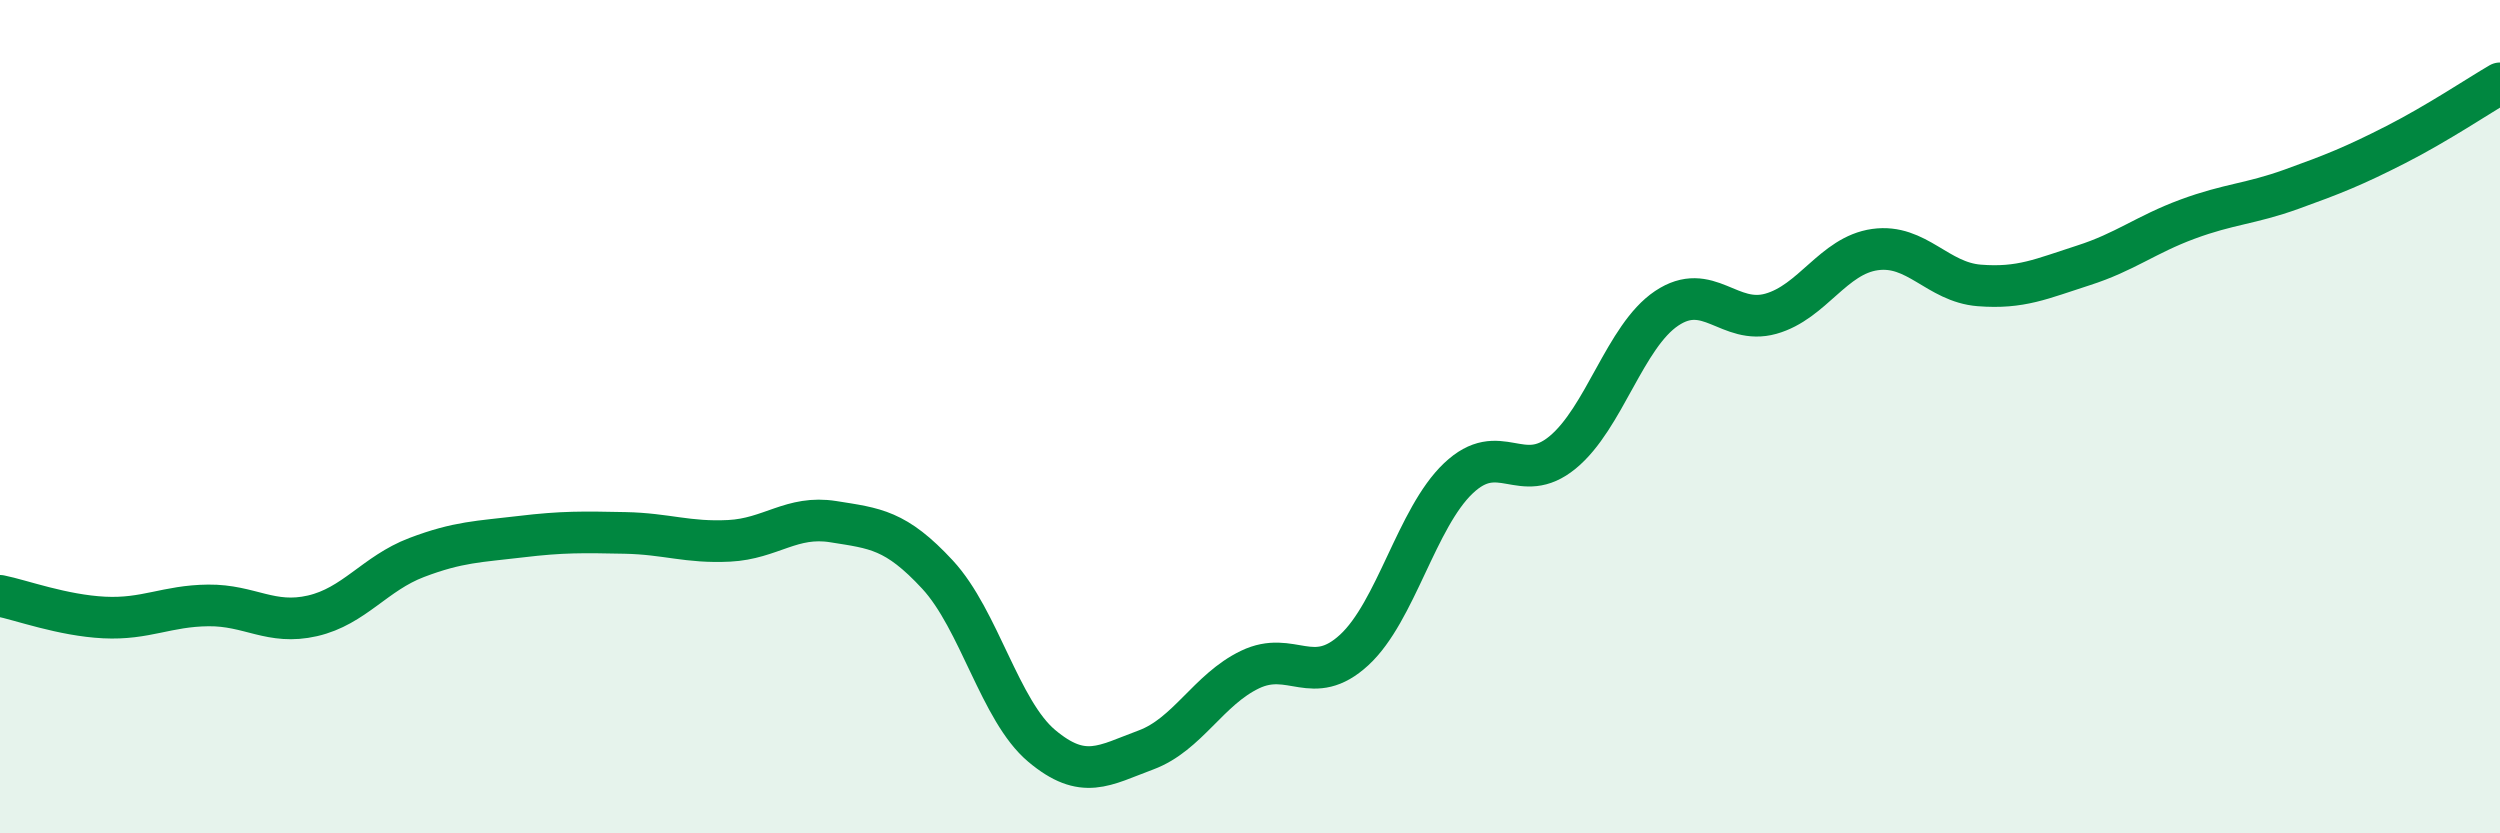 
    <svg width="60" height="20" viewBox="0 0 60 20" xmlns="http://www.w3.org/2000/svg">
      <path
        d="M 0,14.3 C 0.5,14.4 1.5,14.77 2.5,14.82 C 3.5,14.87 4,14.54 5,14.53 C 6,14.52 6.5,15.01 7.5,14.78 C 8.5,14.55 9,13.76 10,13.38 C 11,13 11.5,13 12.5,12.88 C 13.5,12.76 14,12.77 15,12.79 C 16,12.81 16.5,13.03 17.5,12.98 C 18.5,12.93 19,12.36 20,12.52 C 21,12.68 21.5,12.71 22.5,13.79 C 23.5,14.87 24,17.06 25,17.9 C 26,18.74 26.5,18.37 27.5,18 C 28.5,17.63 29,16.55 30,16.07 C 31,15.59 31.5,16.52 32.5,15.6 C 33.5,14.68 34,12.43 35,11.48 C 36,10.53 36.5,11.68 37.5,10.86 C 38.5,10.04 39,8.07 40,7.4 C 41,6.73 41.5,7.81 42.5,7.53 C 43.5,7.25 44,6.13 45,5.99 C 46,5.85 46.5,6.77 47.5,6.85 C 48.5,6.93 49,6.69 50,6.37 C 51,6.05 51.5,5.63 52.5,5.26 C 53.5,4.89 54,4.9 55,4.54 C 56,4.18 56.5,3.98 57.5,3.47 C 58.5,2.96 59.5,2.29 60,2L60 20L0 20Z"
        fill="#008740"
        opacity="0.1"
        stroke-linecap="round"
        stroke-linejoin="round"
      />
      <path
        d="M 0,14.3 C 0.5,14.4 1.5,14.77 2.5,14.82 C 3.5,14.87 4,14.54 5,14.53 C 6,14.52 6.5,15.01 7.5,14.78 C 8.5,14.55 9,13.76 10,13.38 C 11,13 11.5,13 12.5,12.88 C 13.5,12.76 14,12.77 15,12.79 C 16,12.81 16.5,13.03 17.5,12.98 C 18.5,12.93 19,12.36 20,12.52 C 21,12.68 21.5,12.71 22.5,13.79 C 23.5,14.87 24,17.06 25,17.9 C 26,18.74 26.5,18.37 27.5,18 C 28.5,17.63 29,16.55 30,16.07 C 31,15.59 31.5,16.52 32.5,15.6 C 33.5,14.68 34,12.43 35,11.48 C 36,10.53 36.5,11.68 37.5,10.86 C 38.5,10.04 39,8.07 40,7.4 C 41,6.73 41.5,7.81 42.5,7.53 C 43.5,7.25 44,6.13 45,5.99 C 46,5.85 46.5,6.77 47.5,6.85 C 48.5,6.93 49,6.69 50,6.37 C 51,6.05 51.5,5.63 52.5,5.26 C 53.5,4.89 54,4.9 55,4.54 C 56,4.18 56.5,3.98 57.5,3.47 C 58.5,2.96 59.5,2.29 60,2"
        stroke="#008740"
        stroke-width="1"
        fill="none"
        stroke-linecap="round"
        stroke-linejoin="round"
      />
    </svg>
  